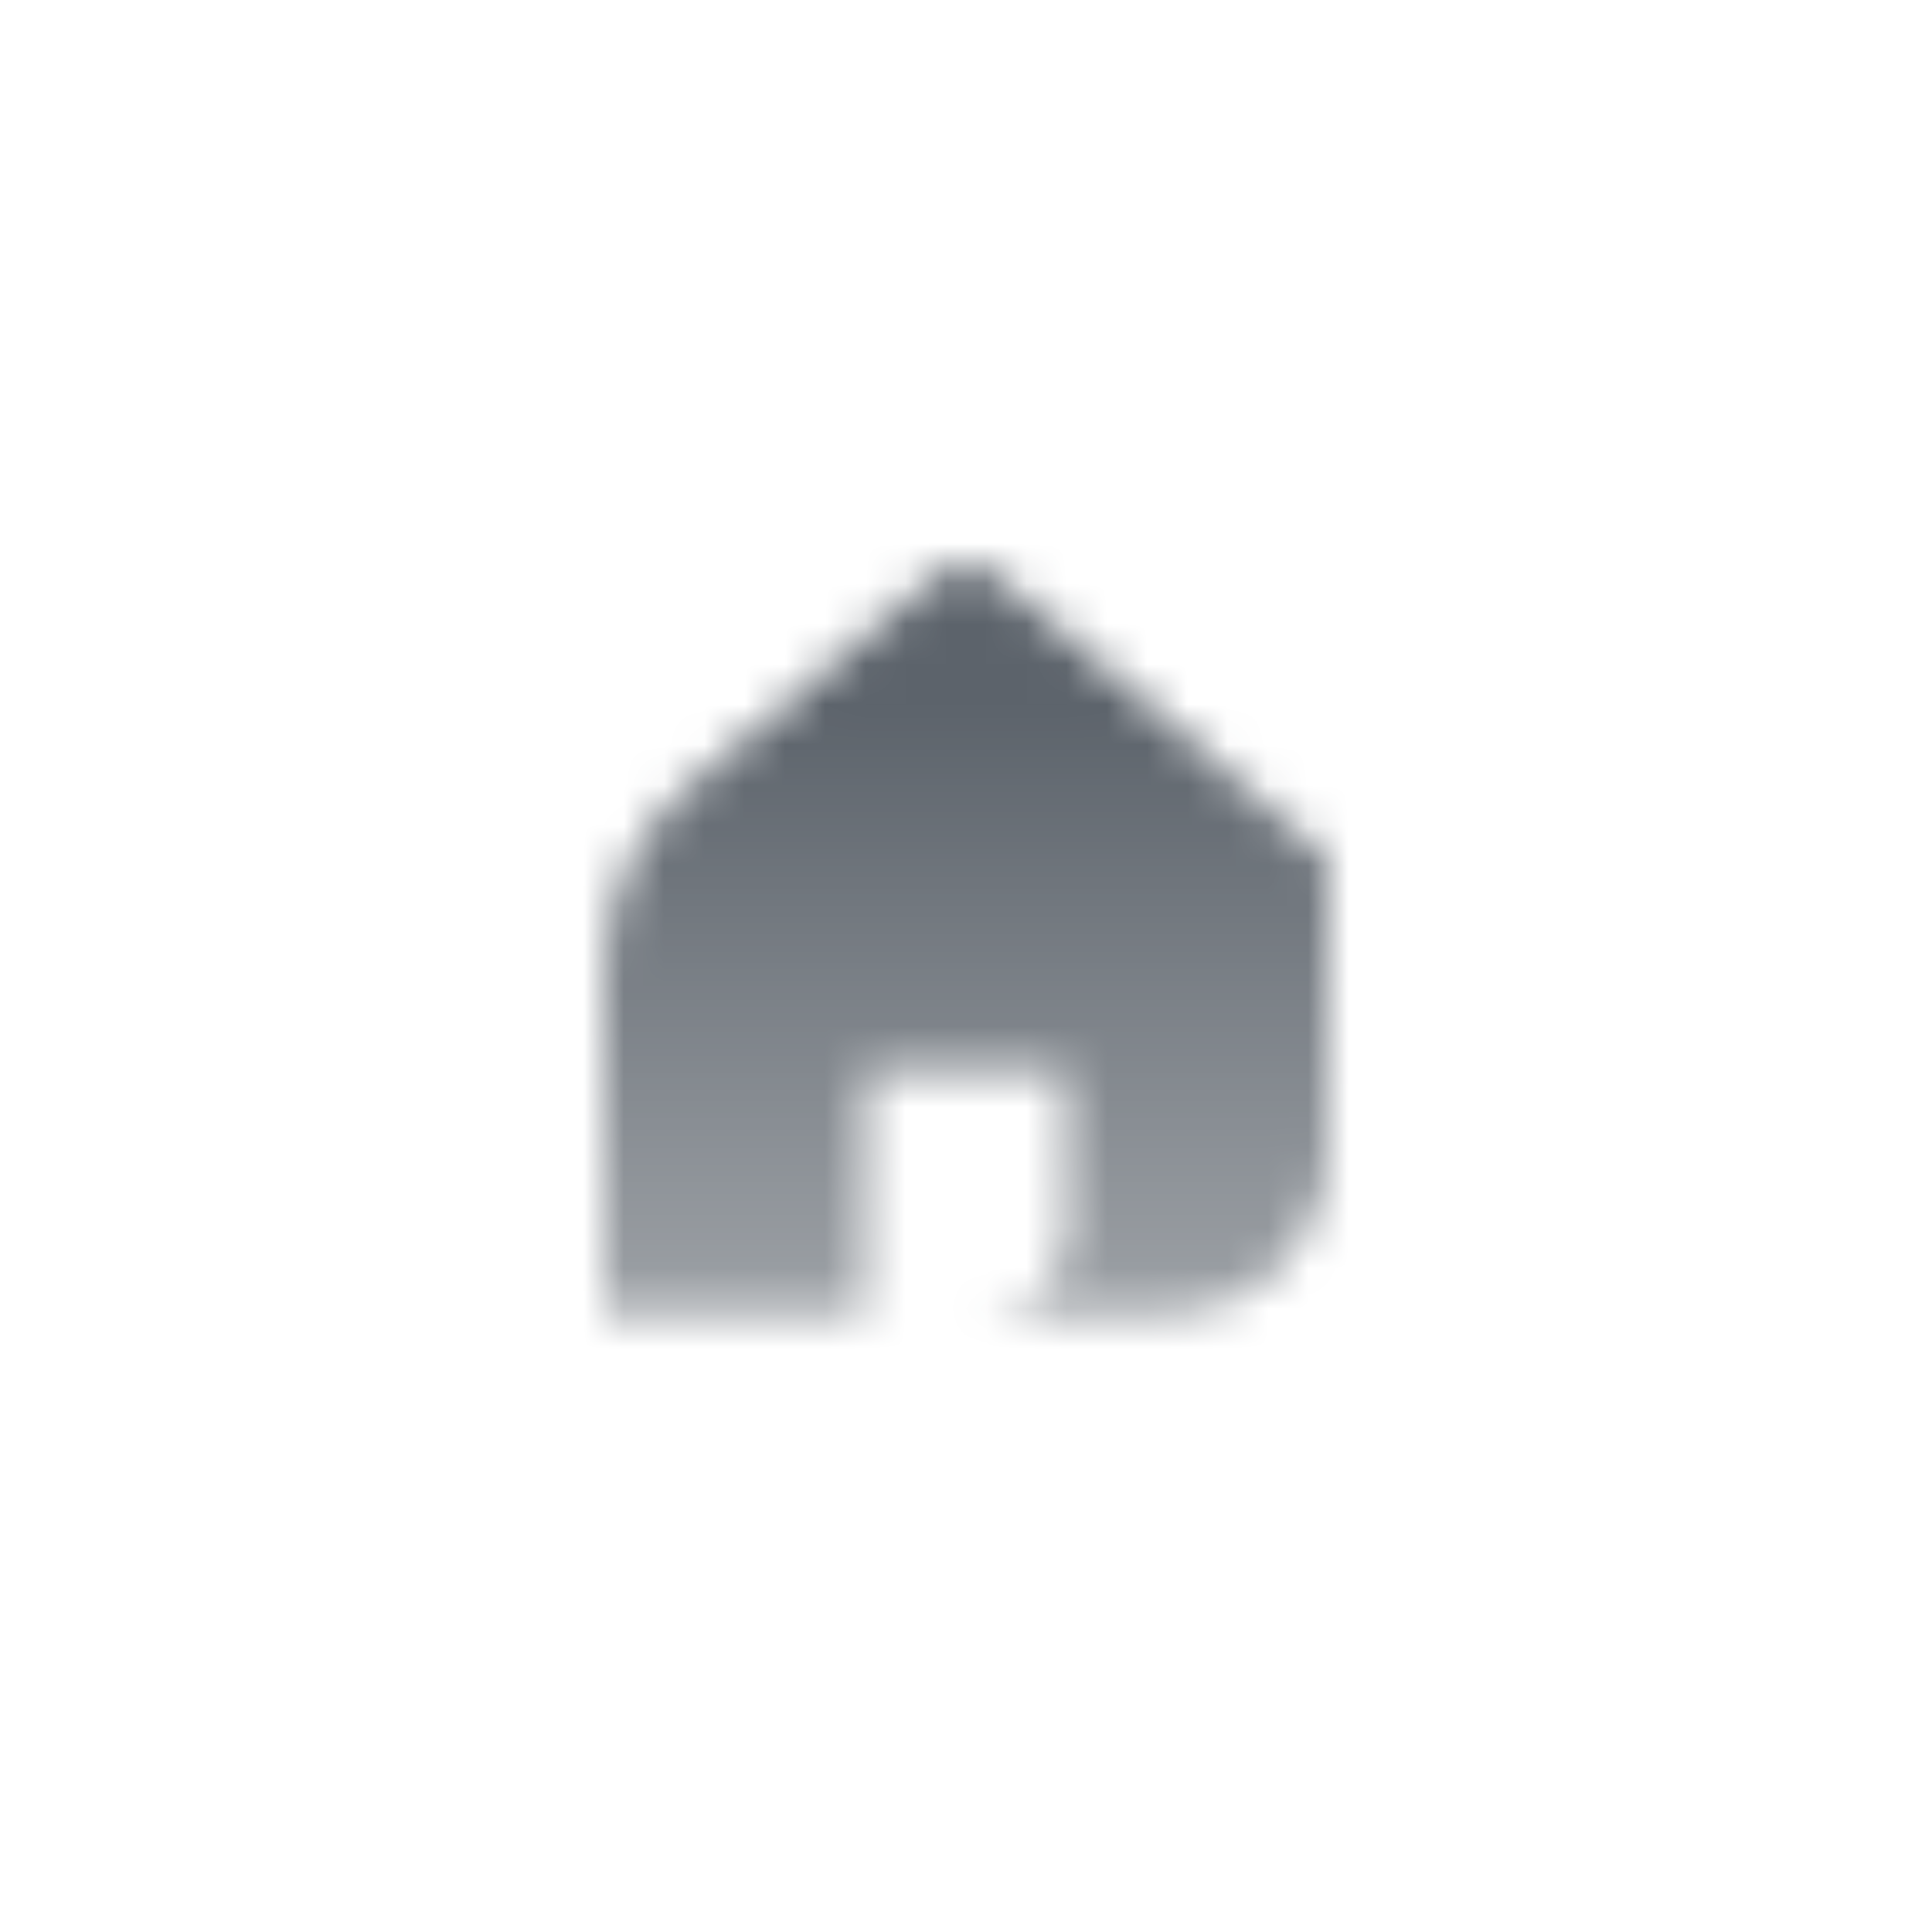 <svg width="48" height="48" viewBox="0 0 48 48" fill="none" xmlns="http://www.w3.org/2000/svg">
<mask id="mask0_802_200" style="mask-type:alpha" maskUnits="userSpaceOnUse" x="15" y="14" width="18" height="19">
<path fill-rule="evenodd" clip-rule="evenodd" d="M17.114 19.541C15.773 20.681 15 22.352 15 24.112V32.643H21.5V26.599L26.5 26.599V30.643C26.5 31.744 25.61 32.638 24.511 32.643H29C31.209 32.643 33 30.853 33 28.643V21.338L24.648 14.238C24.274 13.921 23.726 13.921 23.352 14.238L17.114 19.541Z" fill="url(#paint0_linear_802_200)"/>
</mask>
<g mask="url(#mask0_802_200)">
<path d="M12 12H36V36H12V12Z" fill="#5C636B"/>
</g>
<defs>
<linearGradient id="paint0_linear_802_200" x1="24" y1="17.643" x2="24" y2="32.643" gradientUnits="userSpaceOnUse">
<stop/>
<stop offset="1" stop-opacity="0.6"/>
</linearGradient>
</defs>
</svg>
